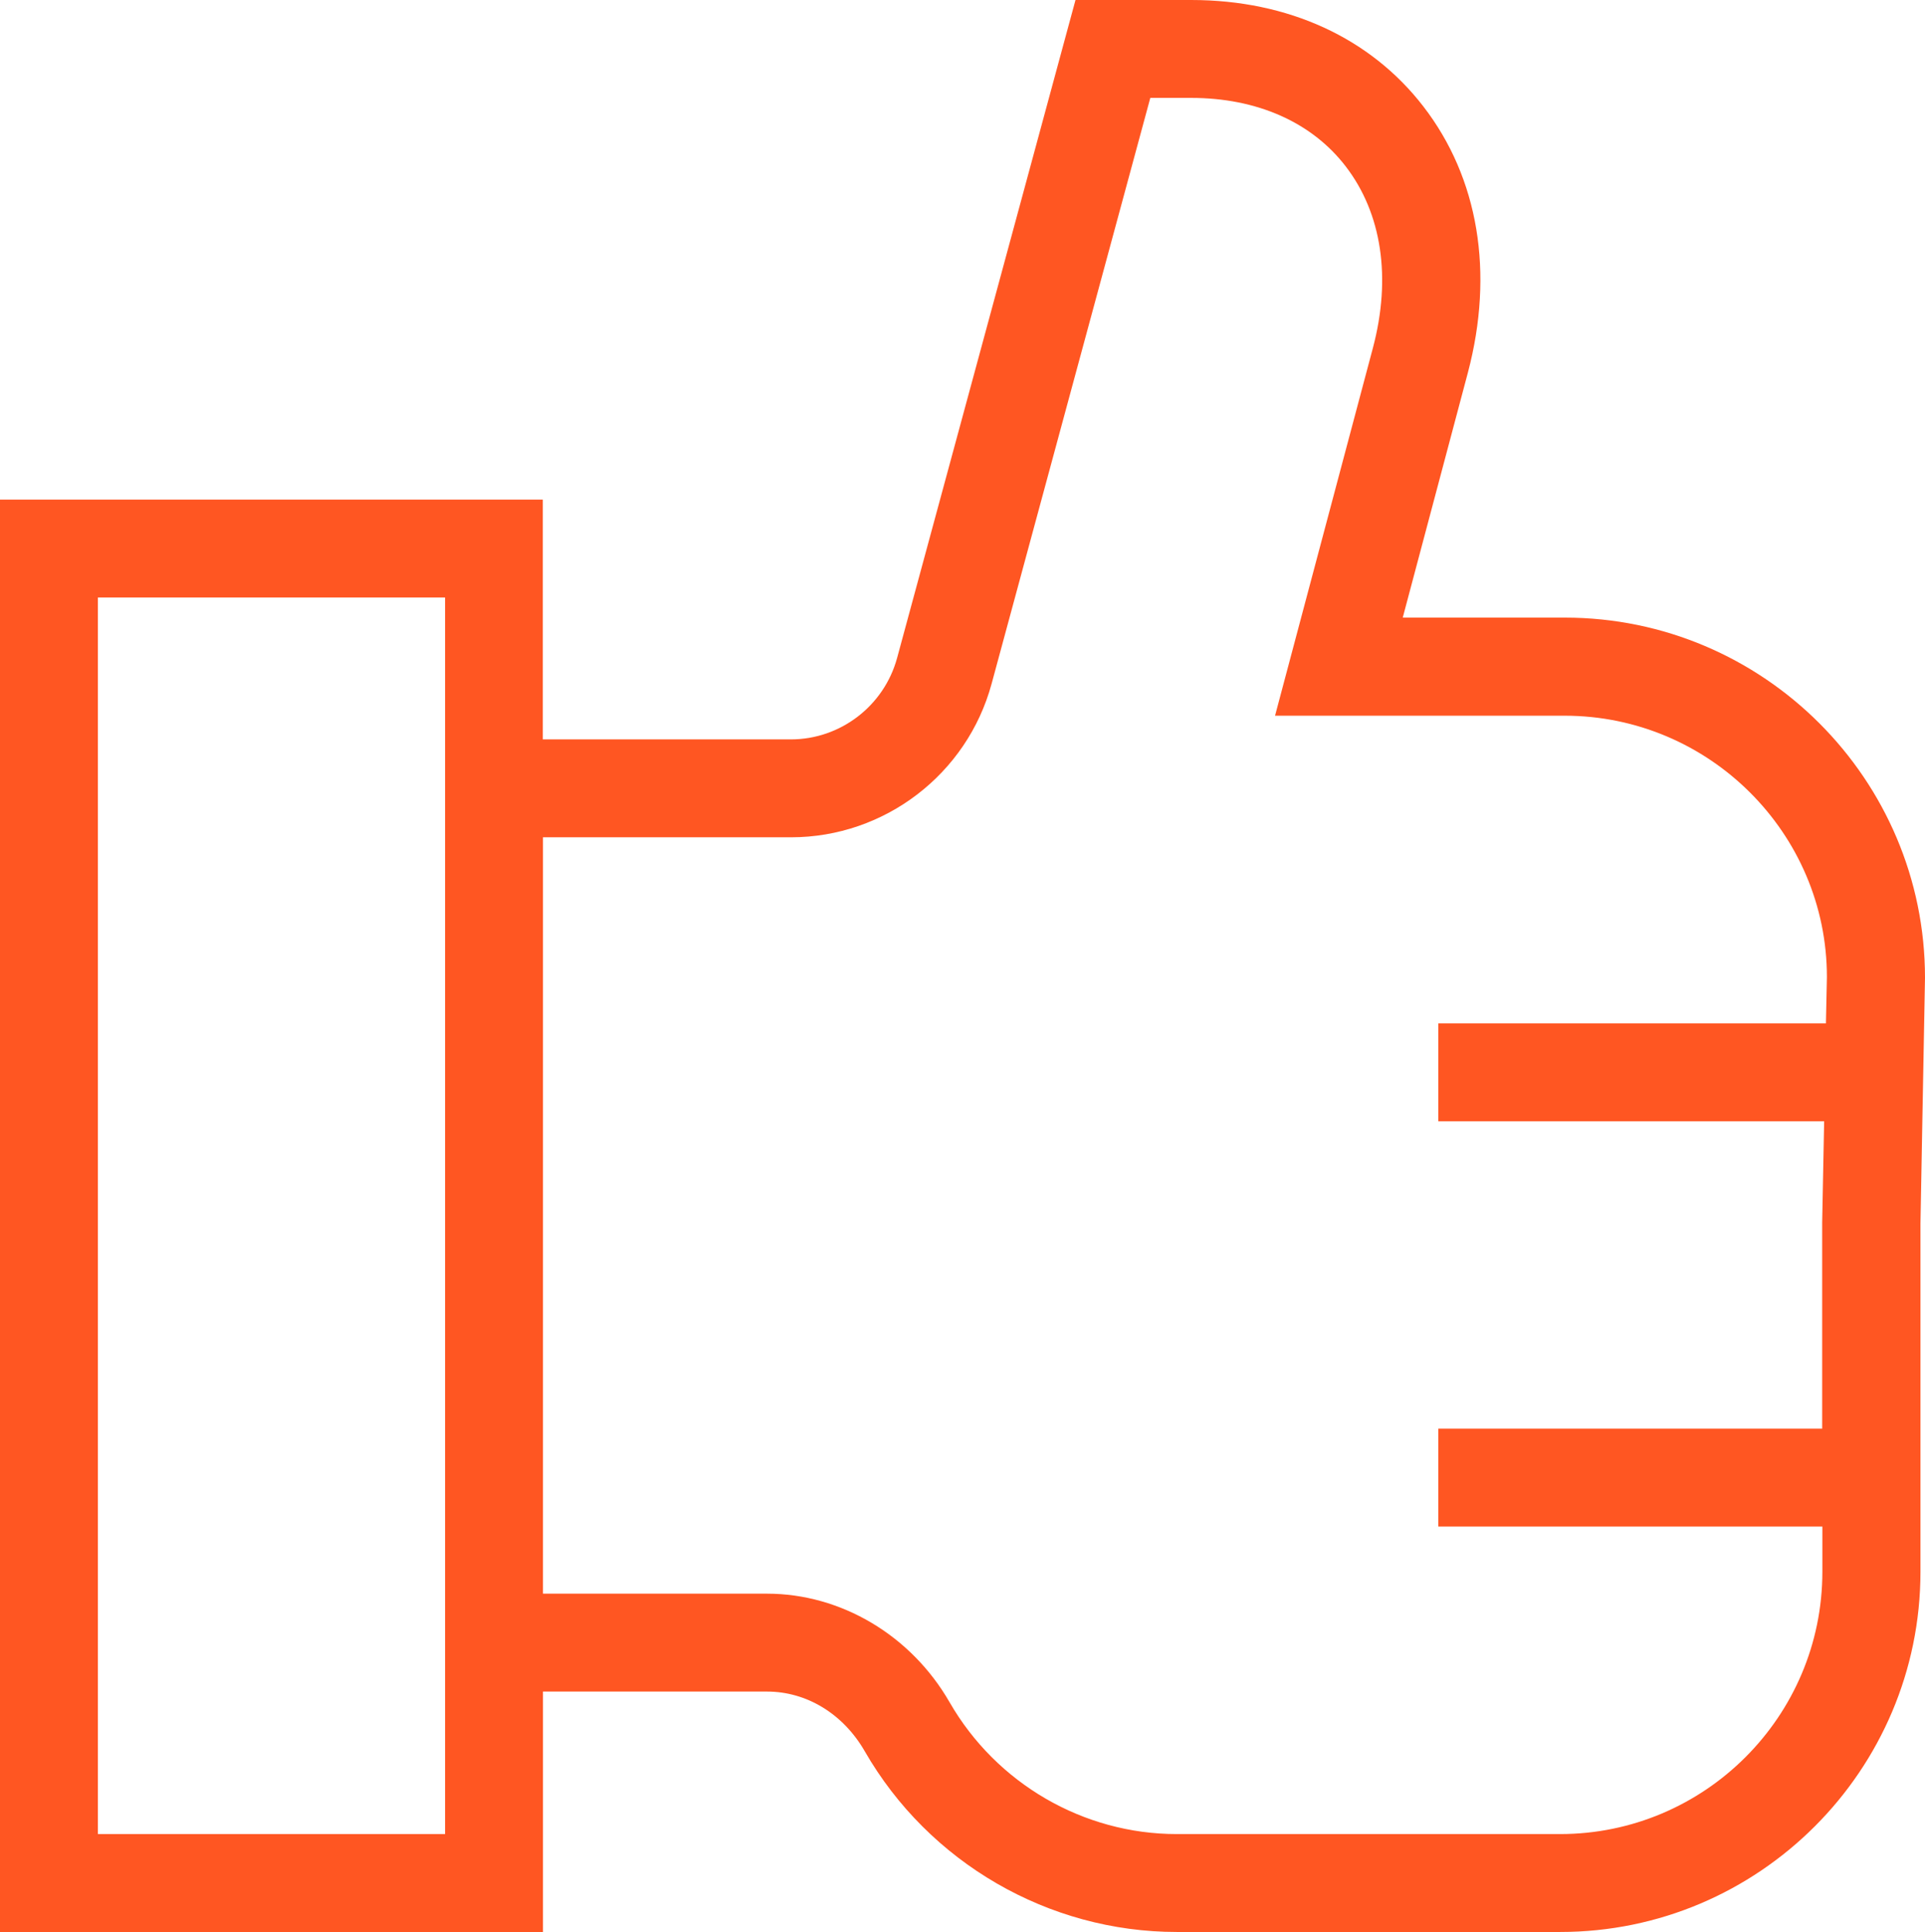 <?xml version="1.0" encoding="UTF-8"?> <svg xmlns="http://www.w3.org/2000/svg" id="_Слой_2" data-name="Слой 2" viewBox="0 0 97.53 97.88"> <defs> <style> .cls-1 { fill: #ff5622; } </style> </defs> <g id="_Слой_1-2" data-name="Слой 1"> <path class="cls-1" d="m97.53,49.54c0-10.06-8.19-18.25-18.25-18.25h-8.21l3.3-12.41c1.34-5.07.54-9.86-2.25-13.48-2.68-3.48-6.86-5.4-11.76-5.4h-5.87l-9.04,33.34c-.66,2.42-2.87,4.12-5.38,4.12h-12.57v-12.15H0v72.57h27.51v-12.18h11.35c2.01,0,3.86,1.13,4.95,3.02,3.25,5.65,9.31,9.16,15.81,9.16h19.43c10.06,0,18.25-8.19,18.25-18.25v-17.64s.23-12.45.23-12.45ZM22.55,92.92H4.96V30.27h17.59v62.65Zm56.5,0h-19.43c-4.73,0-9.14-2.56-11.51-6.68-1.95-3.39-5.5-5.5-9.25-5.5h-11.35v-38.32h12.57c4.74,0,8.92-3.2,10.16-7.78l8.04-29.68h2.07c3.33,0,6.11,1.23,7.83,3.47,1.83,2.38,2.32,5.64,1.38,9.19l-4.96,18.64h14.67c7.33,0,13.29,5.96,13.29,13.24l-.05,2.35h-19.64v4.96h19.55l-.1,5.13v10.44s-19.45,0-19.45,0v4.96h19.46v2.29c0,7.33-5.96,13.29-13.29,13.29Z"></path> </g> </svg> 